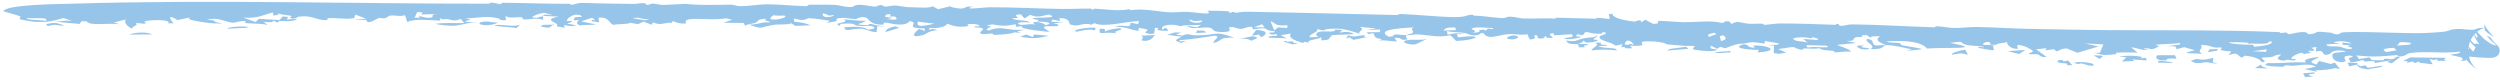 <svg xmlns="http://www.w3.org/2000/svg" width="748" height="24" viewBox="0 0 748 24" fill="none"><path d="M692.32 21.659C694.023 22.362 688.301 21.828 692.093 22.899C691.304 22.954 690.498 23.012 689.686 23.067C689.486 22.69 689.281 22.313 689.079 21.936C690.178 21.843 691.257 21.75 692.32 21.657C692.32 21.658 692.32 21.658 692.32 21.659ZM693.822 16.996C692.864 18.049 689.766 18.284 693.075 19.321C693.342 18.959 693.614 18.597 693.879 18.235C694.976 18.536 696.189 18.839 697.351 19.139C697.773 19.005 698.191 18.872 698.606 18.74C699.122 19.384 699.628 20.029 700.133 20.674C699.678 20.575 699.212 20.473 698.747 20.373C696.906 20.863 695.151 20.978 692.705 21.036C692.923 21.19 693.14 21.343 693.356 21.497C692.099 21.221 690.813 20.944 689.502 20.666C690.649 20.433 691.903 20.174 692.922 19.955C691.323 18.932 688.321 19.439 686.881 19.623C684.838 19.873 685.306 19.407 683.756 19.579C683.507 19.606 683.473 19.977 682.978 19.975C680.596 19.965 675.88 19.684 678.66 18.865C682.557 19.045 686.1 18.408 689.939 18.725C688.881 17.704 691.056 17.398 693.822 16.996ZM620.467 18.81C621.644 18.347 624.156 18.595 625.824 18.968C625.826 18.968 625.828 18.968 625.83 18.968C626.198 19.05 627.019 19.714 625.816 19.663C623.855 19.578 622.889 18.538 621.859 19.21C621.411 19.072 620.939 18.947 620.467 18.81ZM616.24 18.784C615.042 18.509 615.607 17.752 617.104 17.991C617.104 17.99 617.104 17.99 617.104 17.989C617.727 18.089 616.491 18.671 618.74 18.101C619.186 18.589 619.625 19.035 620.063 19.508C619.519 19.504 619.022 19.507 618.448 19.501C618.85 18.721 617.438 19.056 616.24 18.784ZM676.601 19.263C676.395 19.968 677.209 19.979 678.55 20.494C677.292 20.449 675.936 20.4 674.708 20.355C675.298 19.99 675.966 19.627 676.601 19.263ZM706.385 19.841C706.387 19.841 706.389 19.841 706.391 19.841C706.825 19.735 707.255 19.628 707.674 19.523C707.923 19.779 708.168 20.034 708.415 20.291C709.893 20.071 711.309 19.851 712.838 19.628C712.638 20.399 709.994 20.244 708.556 20.766C706.363 20.506 705.33 20.043 705.211 19.386C705.605 19.537 705.963 19.69 706.385 19.841ZM353.363 9.727C352.867 9.932 352.378 10.137 351.883 10.342C352.534 10.452 353.181 10.539 353.839 10.664C355.581 9.765 355.733 10.591 357.992 10.576C364.889 10.528 363.086 9.047 369.301 11.284C364.279 11.088 366.191 12.12 363.154 12.83C362.539 12.235 365.558 10.975 363.534 10.663C360.028 11.215 356.666 11.728 352.764 12.055C352.876 12.158 352.987 12.261 353.098 12.364C353.716 12.312 354.328 12.259 354.947 12.207C354.276 12.465 353.621 12.721 352.94 12.981C353.805 12.384 351.623 12.687 351.927 11.988C352.063 11.676 353.032 11.259 353.605 10.97C352.143 10.78 350.646 10.603 349.172 10.418C349.942 10.182 350.711 9.946 351.477 9.71C352.103 9.714 352.725 9.72 353.352 9.724C353.356 9.725 353.359 9.726 353.363 9.727ZM38.633 10.357C40.49 9.618 43.859 9.482 45.637 10.287C43.301 10.309 40.974 10.333 38.633 10.357ZM705.081 18.844C705.285 18.971 705.481 19.096 705.683 19.223C704.782 19.441 703.855 19.657 702.913 19.873C702.738 19.512 702.558 19.151 702.376 18.792C703.294 18.809 704.2 18.828 705.081 18.844ZM645.695 18.209C646.376 18.2 646.437 18.213 647.278 18.281C647.277 18.281 647.276 18.28 647.276 18.28C647.615 18.306 650.373 18.57 650.057 18.839C648.694 18.817 647.221 18.784 645.791 18.755C645.751 18.573 645.745 18.393 645.695 18.209ZM662.084 18.687C662.086 18.688 662.088 18.689 662.089 18.689C662.602 18.741 663.084 18.835 663.607 18.861C661.708 19.259 661.418 18.474 659.654 18.661C659.628 18.664 659.602 18.667 659.577 18.67C657.951 18.863 656.908 19.245 655.501 18.166C656.043 18.017 656.625 17.799 657.178 17.623C658.247 17.835 658.959 17.873 659.593 17.817C660.425 17.749 661.128 17.536 662.223 17.324C662.176 17.779 662.131 18.232 662.084 18.687ZM384.114 12.468C384.587 11.949 385.094 12.477 385.147 12.484C385.146 12.485 385.145 12.485 385.144 12.486C389.258 12.076 384.604 12.768 388.477 12.925C387.898 13.046 387.328 13.174 386.754 13.296C385.876 13.025 384.971 12.719 384.114 12.468ZM517.678 15.242C517.713 15.397 517.755 15.552 517.79 15.706C515.455 15.621 514.863 16.214 512.94 15.622C514.523 15.494 516.088 15.367 517.678 15.241C517.678 15.241 517.678 15.242 517.678 15.242ZM633.939 16.855C636.567 16.615 638.477 16.524 640.907 17.038C640.909 17.039 640.911 17.04 640.913 17.04C641.053 17.072 640.367 17.38 640.548 17.464C641.057 17.426 641.559 17.363 642.091 17.316C642.157 17.575 642.221 17.833 642.287 18.091C640.823 17.988 639.419 17.887 637.957 17.785C638.169 17.94 638.385 18.094 638.597 18.248C637.363 18.301 636.122 18.354 634.866 18.406C635.311 17.993 635.754 17.579 636.19 17.164C635.444 17.061 634.693 16.961 633.939 16.855ZM478.9 12.746C479.309 12.923 478.541 13.188 479.177 13.346C479.813 13.501 480.997 13.213 480.711 13.681C479.85 13.726 478.945 13.78 478.066 13.829C480.872 14.741 483.695 14.027 483.716 15.082C481.026 14.753 478.778 14.833 476.175 15.07C476.301 14.236 478.92 13.567 477.297 12.748C477.822 12.748 478.38 12.744 478.895 12.748C478.897 12.748 478.899 12.747 478.9 12.746ZM742.422 8.344C742.631 8.341 742.857 8.326 743.066 8.306C743.328 8.282 743.527 8.255 743.721 8.222C743.806 8.207 743.862 8.192 743.853 8.189C743.822 8.196 743.777 8.17 743.204 8.357C743.111 8.389 742.781 8.508 742.423 8.691C742.237 8.786 742.025 8.904 741.784 9.061C741.649 9.151 741.584 9.192 741.358 9.363C741.139 9.531 740.901 9.732 740.652 9.98C740.158 10.474 739.604 11.173 739.178 12.098C738.742 12.962 738.391 14.616 738.534 15.814C738.904 18.505 739.676 19.088 740.128 19.765C740.975 20.747 741.189 20.787 741.308 20.9C741.419 20.981 741.385 20.955 741.279 20.884C739.936 19.988 738.617 18.806 737.888 17.783C737.412 17.187 737.148 14.498 737.353 14.396C737.931 14.03 739.593 15.831 738.242 13.532C738.792 14.21 739.387 14.839 740.029 15.457C740.243 15.016 740.463 14.58 740.697 14.156C739.942 13.477 739.243 12.745 738.597 11.99C738.692 11.86 738.788 11.73 738.884 11.6C741.061 14.366 740.236 12.38 741.827 13.312C740.887 11.96 740.157 10.523 739.571 9.082C740.014 9.847 740.603 10.715 741.068 11.351C741.728 10.941 740.492 9.608 740.453 9.253C740.342 8.389 741.13 9.497 742.335 10.755C743.523 12.04 745.277 13.286 746.283 13.479C746.519 13.529 746.801 13.596 747.059 13.672C746.744 13.374 746.607 13.291 746.482 13.184C745.566 12.432 744.739 11.595 744.031 10.681C744.388 10.853 744.751 11.012 745.11 11.149C745.513 11.794 746.015 12.405 746.614 12.989C746.734 13.108 746.864 13.195 747.213 13.542C747.297 13.632 747.403 13.738 747.557 13.969C747.629 14.081 747.706 14.218 747.773 14.393C747.846 14.579 747.922 14.876 747.914 15.187C747.796 16.611 746.886 16.891 746.767 16.988C745.808 17.384 745.577 17.264 745.135 17.311C744.32 17.333 743.685 17.292 742.928 17.259C741.496 17.181 740.12 17.066 738.615 16.916C738.286 16.956 737.943 16.996 737.592 17.033C737.702 17.386 737.806 17.738 737.915 18.092C737.394 18.143 736.792 18.194 736.307 18.241C737.811 17.049 735.656 17.102 733.077 16.4C734.45 15.983 736.187 16.213 736.05 15.448C731.21 16.093 725.765 15.235 721.102 15.868C719.929 16.024 719.919 17.014 717.246 16.899C717.34 16.791 717.357 16.595 717.418 16.453C712.718 16.882 709.921 17.132 705.035 16.585C705.305 16.944 705.568 17.304 705.835 17.663C706.853 17.499 707.956 17.334 708.968 17.169C709.663 17.764 708.611 18.011 711.674 18.04C714.247 18.064 712.716 17.788 713.411 17.622C714.358 17.395 715.068 17.869 716.13 17.614C716.919 17.418 716.096 16.927 718.106 17.067C717.3 17.688 716.455 18.327 715.596 18.954C715.108 18.808 714.651 18.66 714.166 18.512C714.66 18.349 715.12 18.188 715.617 18.026C713.94 18.31 712.212 18.576 710.412 18.866C710.994 17.966 709.181 18.285 708.146 18.379C706.537 18.526 707.926 17.92 706.862 18.011C705.761 18.102 704.756 18.786 702.849 18.611C703.868 18.221 702.494 17.84 702.766 17.471C703.043 17.103 705.023 17.047 703.123 16.615C699.383 16.872 703.432 18.347 700.885 18.541C698.007 18.776 697.279 16.452 698.185 15.968C698.91 15.588 701.183 15.7 701.966 15.321C697.702 14.557 697.656 15.943 696.902 16.204C694.15 17.151 696.023 14.54 692.89 15.446C692.957 14.954 693.012 14.511 693.078 14.038C692.537 14.12 692.174 14.234 691.51 14.295C693.44 15.287 691.855 15.221 691.027 15.209C689.72 15.191 691.73 15.692 691.381 15.808C690.452 16.117 688.953 15.946 689.865 16.384C689.458 16.18 689.007 15.975 688.623 15.774C687.177 15.996 683.603 17.996 686.957 17.636C686.636 18.396 685.564 18.01 684.706 17.88C683.849 17.749 683.856 18.236 683.093 18.133C680.143 17.723 682.089 16.922 682.551 16.276C678.703 16.66 682.529 17.025 676.849 17.226C676.286 17.749 678.925 18.364 676.712 18.632C676.298 17.7 674.742 17.008 671.66 16.645C671.354 16.852 671.048 17.061 670.739 17.268C669.052 16.383 669.878 15.51 666.742 16.511C668.415 14.594 667.293 15.82 664.515 14.974C663.95 14.804 665.271 14.424 664.481 14.205C664.123 14.105 663.24 14.394 662.35 14.142C662.033 14.05 660.861 13.604 659.675 13.499C659.265 13.46 658.854 13.468 658.484 13.557C659.47 14.52 656.855 15.273 659.068 16.096C654.953 15.825 651.939 16.22 656.69 15.024C655.636 14.718 654.57 14.413 653.493 14.108C652.735 14.319 651.964 14.527 651.189 14.736C651.082 13.957 651.215 13.743 648.317 13.822C649.595 13.664 650.778 13.501 652.124 13.343C652.171 13.187 652.356 13.028 652.315 12.875C650.671 13.141 646.4 13.185 645.284 13.369C644.203 13.555 646.28 13.652 645.966 13.846C643.357 15.446 643.566 14.232 641.7 14.478C640.625 14.625 643.202 14.858 642.624 14.918C640.458 15.137 639.544 14.241 637.641 14.191C638.304 14.703 638.959 15.222 639.599 15.738C637.633 15.672 635.404 15.623 633.517 15.744C632.776 15.792 633.327 16.174 633.206 16.196C632.571 16.31 630.24 16.465 629.98 16.461C628.088 16.425 628.043 15.911 626.183 15.845C626.916 15.817 627.602 15.791 628.312 15.764C628.651 14.939 628.997 14.114 629.335 13.287C627.532 13.19 625.708 13.093 623.859 12.995C625.206 13.3 626.546 13.604 627.871 13.909C625.788 14.539 623.624 15.168 621.542 15.8C620.483 15.365 619.422 14.93 618.351 14.495C615.408 14.543 615.96 16.231 614.584 14.734C613.705 14.84 612.822 14.946 611.935 15.05C612.065 14.843 612.195 14.636 612.325 14.429C611.264 14.536 610.25 14.643 609.204 14.752C610.287 15.516 611.308 16.318 612.402 17.061C610.335 17.18 610.331 16.55 610.025 16.387C609.229 15.954 607.609 16.482 606.969 16.083C606.754 15.947 608.774 15.574 608.091 15.082C607.96 14.986 605.299 13.174 603.546 13.543C603.572 13.862 603.699 14.255 603.762 14.603C601.408 14.747 600.265 13.061 600.583 12.602C599.359 12.903 597.563 12.892 597.299 13.396C596.671 13.395 596.045 13.394 595.413 13.393C596.098 12.167 593.454 12.339 593.256 13.401C594.347 13.45 595.435 13.501 596.516 13.55C595.663 14.839 598.969 15.698 592.099 14.343C590.791 13.635 594.446 14.485 593.38 13.953C591.52 13.618 589.735 13.828 588.015 13.318C585.845 12.681 588.557 12.169 583.429 12.814C594.639 14.937 581.863 14.056 576.525 14.528C575.136 12.636 570.632 11.951 564.469 12.374C565.099 12.906 567.013 12.68 568.152 12.874C569.275 13.069 568.05 13.351 569.447 13.623C570.846 13.894 573.798 14.286 575.19 14.682C574.005 14.95 568.079 15.519 572.003 14.768C569.113 14.193 567.686 13.635 564.137 13.463C563.045 14.249 563.122 14.755 559.606 14.704C561.711 13.624 557.727 12.758 558.632 11.616C561.125 11.94 559.705 13.038 561.135 13.609C561.282 13.666 563.603 13.432 564.137 13.463C561.829 12.401 561.025 12.006 562.489 10.831C560.835 10.901 559.804 10.728 559.64 11.301C559.299 11.043 558.956 10.786 558.62 10.529C558.079 10.524 557.59 10.537 557.015 10.52C557.789 11.405 556.265 10.838 555.161 11.209C554.06 11.579 555.503 12.296 552.543 12.243C553.53 12.467 554.407 12.66 555.381 12.873C553.448 13.056 551.548 13.241 549.62 13.423C550.958 13.983 553.845 14.832 553.75 15.529C552.88 15.247 549.852 15.646 549.519 15.658C548.234 15.702 548.942 15.277 548.846 15.264C546.833 15.007 545.158 15.122 544.401 14.438C542.863 14.707 541.727 14.511 540.13 14.494C539.25 14.485 539.41 14.979 538.897 14.874C535.472 14.181 538.776 13.617 532.087 14.682C532.888 15.04 533.677 15.406 534.476 15.768C533.721 15.881 532.97 15.995 532.213 16.107C531.71 16.035 531.21 15.961 530.706 15.889C530.733 15.149 530.761 14.407 530.788 13.667C530.234 13.615 529.679 13.564 529.135 13.512C530.066 13.459 531.037 13.407 531.985 13.354C532.074 13.225 532.158 13.097 532.248 12.968C530.84 12.737 529.437 12.503 528.052 12.271C528.02 12.527 527.988 12.786 527.955 13.043C524.814 12.618 524.743 12.398 521.718 13.044C519.403 12.987 517.461 14.024 516.131 14.449C515.657 14.294 515.182 14.138 514.701 13.984C514.39 14.191 514.076 14.398 513.765 14.606C513.163 14.295 512.553 13.984 511.95 13.675C511.596 14.344 511.417 14.551 513.786 14.839C512.958 15.663 508.778 15.204 507.07 14.885C505.776 14.643 507.232 13.972 507.071 13.883C506.537 13.582 504.384 13.787 503.94 13.729C502.06 13.49 500.736 13.497 499.03 13.306C498.698 13.268 497.777 12.804 497.698 12.788C497.085 12.699 495.569 12.451 495.396 12.441C486.472 11.922 495.948 14.05 487.69 13.674C487.932 13.934 488.155 14.191 488.391 14.451C487.767 14.453 487.135 14.455 486.51 14.457C485.722 14.228 486.689 13.861 485.108 14.14C485.217 13.829 485.327 13.518 485.441 13.208C484.753 13.363 484.088 13.517 483.383 13.671C482.305 12.56 478.279 12.229 478.591 10.958C478.698 10.525 481.566 10.139 480.065 9.644C478.84 9.527 479.66 10.063 479.158 10.08C475.544 10.194 475.779 9.471 474.301 9.635C474.063 9.941 473.813 10.254 473.569 10.564C473.016 10.461 472.461 10.358 471.902 10.255C471.769 10.462 471.629 10.669 471.495 10.876C472.019 10.9 472.607 10.927 473.087 10.951C472.403 11.748 466.238 11.985 468.601 11.342C469.563 11.081 471.311 11.237 470.225 10.255C468.575 10.359 466.701 10.461 464.96 10.563C464.91 10.356 464.864 10.148 464.814 9.941C462.481 10.026 464.583 10.895 464.57 11.337C464.037 11.339 463.498 11.338 462.965 11.34C462.743 11.135 462.533 10.921 462.3 10.723C462.271 11.041 461.958 11.774 460.373 11.467C459.354 11.267 460.982 10.497 459.029 10.568C459.164 11.068 459.857 11.687 457.68 11.802C457.475 11.28 457.186 10.799 457.03 10.251C454.317 10.693 453.093 9.867 449.912 10.381C447.894 10.706 445.111 11.95 443.851 9.92C442.379 9.837 442.836 10.346 442.398 10.449C440.33 10.938 438.818 9.957 438.435 9.893C435.998 9.485 434.898 9.792 432.915 9.303C433.016 9.676 433.068 10.029 433.147 10.392C434.982 9.873 435.904 9.918 438.46 10.09C437.599 10.147 436.741 10.205 435.882 10.262C436.016 10.566 436.149 10.87 436.277 11.172C444.217 10.148 442.331 11.983 435.689 12.258C435.128 11.69 434.547 11.122 433.992 10.552C430.144 11.319 428.355 10.549 424.023 10.287C423.509 10.256 421.625 10.54 420.818 10.539C420.832 10.542 420.845 10.544 420.859 10.546C420.346 11.062 421.021 11.318 421.093 11.79C420.654 11.84 420.216 11.89 419.777 11.941C418.809 11.562 419.157 11.275 417.235 11.322C417.487 11.684 417.735 12.046 417.987 12.408C415.882 12.379 414.512 11.963 412.551 12.092C412.882 11.963 413.21 11.835 413.542 11.706C409.286 11.277 412.722 9.246 409.477 10.226C409.275 10.039 409.079 9.85 408.877 9.663C410.207 9.644 411.537 9.627 412.859 9.608C412.891 9.35 412.925 9.092 412.952 8.834C411.532 8.883 410.103 8.935 408.681 8.984C409.721 8.831 410.769 8.678 411.808 8.524C410.165 8.368 408.518 8.211 406.874 8.054C408.604 9.041 406.334 9.113 406.742 10.065C403.841 9.222 401.574 8.142 397.046 8.716C396.147 8.83 396.62 9.499 394.091 8.647C394.686 9.708 391.49 10.138 391.88 11.144C392.766 11.113 393.685 11.101 394.545 11.059C393.574 10.694 393.431 9.738 394.922 9.485C396.828 9.162 399.575 9.876 399.483 8.817C400.236 8.881 400.938 8.924 401.67 8.981C401.363 9.237 401.063 9.495 400.761 9.751C402.855 9.381 404.165 9.541 405.156 10.221C402.665 10.324 400.181 10.426 397.693 10.528C398.059 10.58 398.429 10.633 398.794 10.683C396.898 11.321 398.831 11.999 395.309 12.074C395.337 11.766 395.36 11.457 395.388 11.147C394.09 11.948 390.587 11.875 391.686 12.847C390.634 12.535 390.422 12.346 389.813 12.846C387.038 12.07 385.268 11.123 386.28 10.053C385.241 10.208 384.207 10.364 383.168 10.519C383.763 10.829 384.358 11.137 384.949 11.446C383.15 11.393 381.325 11.34 379.527 11.288C379.371 10.403 383.008 11.087 381.97 10.279C381.762 10.117 380.784 10.437 380.531 10.343C377.858 9.328 382.07 10.105 381.29 9.351C377.286 9.046 380.514 7.87 374.981 8.805C374.84 8.548 374.688 8.285 374.559 8.03C372.647 7.978 372.791 8.556 371.148 8.633C370.117 8.681 368.835 7.647 367.682 8.313C367.476 8.436 369.37 9.706 365.341 9.576C362.218 9.475 363.535 8.627 361.854 8.287C360.173 7.946 356.296 9.084 355.172 7.692C356.054 7.89 357.192 8.009 358.166 8.176C358.568 7.916 358.961 7.66 359.358 7.401C357.125 7.704 354.783 7.255 353.262 7.863C350.278 6.835 346.922 7.677 347.806 8.792C348.793 8.652 347.731 8.153 349.093 8.483C349.228 8.742 349.371 9 349.507 9.258C347.178 9.185 345.567 9.162 346.64 8.401C346.28 8.376 345.924 8.351 345.564 8.326C345.489 8.889 345.422 9.455 345.347 10.019C344.916 10.075 344.486 10.13 344.049 10.186C343.568 10.053 343.087 9.919 342.602 9.784C343.274 8.902 344.389 8.893 340.705 8.326C340.689 8.635 340.667 8.942 340.651 9.251C337.572 8.803 337.501 8.053 333.645 8.012C336.62 6.992 338.214 8.922 338.241 6.771C338.984 6.926 339.733 7.082 340.477 7.237C340.596 6.927 340.714 6.617 340.828 6.307C336.808 6.398 330.173 8.333 327.489 6.925C327.162 7.085 326.834 7.224 326.501 7.396C323.889 6.529 322.726 8.353 320.098 7.245C319.819 7.129 320.456 5.408 316.961 5.409C317.044 5.636 317.082 6.016 317.148 6.301C316.396 6.15 315.649 5.992 314.904 5.838C314.765 6.044 314.62 6.249 314.481 6.457C315.762 6.559 317.043 6.663 318.33 6.766C317.258 6.819 316.181 6.872 315.113 6.925C316.5 7.289 317.13 7.303 316.28 7.833C315.069 7.845 313.86 7.859 312.656 7.871C312.529 8.009 312.404 8.148 312.278 8.285C312.853 8.711 313.436 9.128 314.012 9.56C310.874 9.166 308.171 9.102 305.785 8.244C305.374 8.099 306.843 7.582 304.02 8.023C303.982 7.736 303.91 7.501 303.866 7.235C300.414 7.982 299.293 7.724 295.754 7.086C298.042 7.665 295.998 7.279 295.409 7.56C295.005 7.753 296.569 7.749 296.389 7.956C296.208 8.161 294.164 8.968 295.899 9.097C300.188 7.445 301.335 9.522 306.875 8.787C306.039 8.995 305.161 9.203 304.307 9.411C304.706 9.568 305.064 9.71 305.496 9.877C302.409 9.489 303.91 9.733 302.638 9.977C301.364 10.222 299.064 10.409 297.531 10.457C297.048 10.472 297.563 10.095 296.475 10.041C295.73 10.004 293.718 10.544 293.243 9.861C292.94 9.417 296.257 8.261 291.697 8.19C290.847 7.746 293.028 7.915 293.077 7.864C293.482 7.358 290.685 6.928 289.393 7.298C289.288 7.33 290.299 7.746 289.19 7.885C286.561 8.217 285.064 7.736 283.391 7.09C283.203 7.814 280.992 8.647 278.23 8.336C278.085 8.542 277.948 8.75 277.804 8.957C278.233 8.853 278.663 8.751 279.093 8.648C279.558 8.786 280.053 8.888 280.508 9.049C277.724 9.185 277.322 10.18 275.992 10.526C271.457 11.709 274.233 9.104 275.054 8.66C275.639 8.853 276.205 9.068 276.786 9.271C276.725 9.017 276.663 8.761 276.608 8.506C269.844 8.411 275.597 6.848 272.182 6.326C271.746 6.924 270.93 7.252 269.846 7.334C268.67 7.421 267.187 7.233 265.533 6.803C265.176 6.804 264.817 6.801 264.461 6.803C264.399 6.984 264.396 7.261 264.297 7.379C260.422 7.535 259.779 5.609 259.416 5.422C257.833 4.594 256.495 5.69 256.021 5.693C253.982 5.704 253.4 5.201 251.473 5.387C249.406 5.589 250.812 5.988 250.18 6.319C249.673 6.582 248.052 6.609 247.382 6.88C247.65 6.654 247.948 6.434 248.216 6.208C246.104 5.868 244.291 5.54 241.86 5.432C239.083 7.071 236.808 4.218 237.718 6.52C240.006 6.706 241.296 6.984 242.527 7.583C241.006 7.638 239.492 7.691 237.988 7.747C237.552 7.49 237.244 7.241 236.73 6.978C235.607 7.498 232.936 7.236 231.908 7.38C227.06 8.056 228.581 8.985 224.18 7.403C227.381 7.291 227.34 6.547 230.493 6.687C229.819 6.148 228.223 6.239 229.263 5.615C226.228 5.736 227.204 6.316 226.022 6.806C225.011 7.229 222.91 7.229 223.026 7.796C222.818 7.483 222.657 7.18 222.45 6.867C220.463 6.848 218.492 6.826 216.534 6.807C217.372 6.492 218.213 6.176 219.056 5.863C218.423 5.733 217.79 5.604 217.16 5.475C212.293 6.429 203.939 4.495 205.262 7.043C202.911 7.1 202.608 6.78 201.337 6.288C201.194 6.479 201.055 6.637 200.913 6.85C199.4 6.634 198.237 7.345 196.916 7.145C195.595 6.946 195.276 6.261 195.073 7.406C194.208 7.069 193.34 6.788 192.48 6.474C191.957 6.73 191.435 6.983 190.92 7.237C190.11 7.094 189.3 6.95 188.495 6.807C188.053 7.351 184.919 7.088 183.479 7.444C182.145 6.842 182.189 4.984 179.059 5.292C179.136 5.754 179.212 6.214 179.289 6.676C178.574 6.574 177.86 6.472 177.144 6.37C177.102 6.22 177.066 6.069 177.025 5.918C177.388 5.968 177.747 6.017 178.111 6.068C177.797 5.811 177.489 5.555 177.181 5.298C176.1 5.667 174.984 6.035 173.873 6.404C175.374 6.701 176.846 6.998 178.316 7.295C176.469 7.619 175.174 7.272 173.537 7.637C172.127 6.99 172.652 6.627 173.232 5.941C172.705 5.996 172.174 6.049 171.649 6.104C172.002 5.416 171.11 4.998 174.188 5.076C173.977 4.878 173.762 4.688 173.558 4.482C173.053 4.509 172.727 4.341 172.174 4.413C170.669 4.61 169.516 5.815 169.615 6.241C169.668 6.464 171.147 6.048 171.086 6.363C170.935 7.13 167.545 6.761 172.434 7.567C170.803 8.045 170.443 7.673 168.662 7.52C168.8 7.776 168.933 8.032 169.065 8.289C168.24 8.165 167.418 8.042 166.595 7.918C167.765 6.611 161.6 6.076 167.154 4.963C165.527 4.893 163.876 4.823 162.255 4.751C162.591 4.618 162.927 4.486 163.263 4.353C163.999 4.43 164.732 4.505 165.472 4.579C164.603 4.327 163.735 4.076 162.872 3.824C160.827 4.116 160.031 4.582 159.1 5.157C161.457 5.595 160.689 5.011 162.539 4.908C162.472 5.275 162.555 5.614 162.391 5.999C161.435 5.232 158.335 5.767 157.619 5.8C155.396 5.9 157.142 5.162 155.659 5.138C154.175 5.114 152.436 5.549 151.243 4.801C151.262 5.217 151.356 5.648 151.44 6.027C149.158 6.152 149.619 5.663 149.383 5.598C145.573 4.532 143.527 5.406 139.198 5.495C139.751 5.626 140.319 5.745 140.863 5.868C137.575 6.738 139.815 6.476 142.618 6.78C139.992 6.68 138.424 7.426 136.548 7.642C134.66 7.858 131.488 7.461 130.283 7.156C133.01 6.68 135.85 7.01 138.873 6.889C138.532 6.464 138.202 6.104 137.851 5.637C136.021 6.519 134.975 5.921 134.378 5.8C132.628 5.448 132.69 6.212 131.628 5.387C131.671 5.67 131.702 5.907 131.745 6.171C128.061 6.04 124.224 5.531 121.816 6.568C121.601 5.889 121.438 5.235 121.191 4.542C119.646 5.049 118.332 4.524 117.045 4.641C115.759 4.758 116.265 5.307 114.731 5.515C114.449 5.554 113.86 5.209 113.167 5.461C112.464 5.715 109.892 7.603 109.59 5.95C108.299 5.941 107.068 5.879 105.785 5.85C107.035 5.758 108.279 5.669 109.504 5.577C108.453 5.176 107.411 4.775 106.341 4.374C106.205 4.731 106.069 5.094 105.938 5.446C103.065 5.879 101.051 5.294 98.143 5.432C97.661 5.455 98.797 6.161 96.66 5.981C94.521 5.801 92.974 4.484 89.314 4.996C89.131 5.022 88.054 6.032 86.757 5.335C86.462 5.177 87.704 4.941 87.026 4.734C86.351 4.526 83.319 4.359 83.075 3.864C83.108 4.039 83.298 4.221 83.391 4.399C82.87 4.484 82.345 4.568 81.821 4.651C81.772 4.343 81.719 4.033 81.67 3.726C78.693 4.449 77.16 5.624 72.739 5.246C73.979 5.692 75.224 6.139 76.467 6.586C76.808 6.27 77.152 5.952 77.486 5.636C79.506 5.758 81.544 5.88 83.589 6.003C83.925 5.644 84.255 5.286 84.592 4.927C85.134 4.973 85.66 5.017 86.198 5.063C86.064 5.323 85.929 5.581 85.79 5.84C86.852 5.775 87.92 5.709 88.984 5.645C86.821 7.177 82.952 5.521 83.226 6.801C82.744 6.603 82.261 6.404 81.78 6.204C81.57 6.825 80.591 6.648 78.877 6.553C79.27 6.858 79.704 7.159 80.066 7.467C78.404 7.038 75.424 7.086 73.691 6.924C72.93 6.852 73.689 6.401 73.462 6.348C72.298 6.075 70.104 6.865 69.63 6.804C66.838 6.442 65.048 4.958 62.021 5.949C65.15 6.181 63.445 6.084 64.557 6.626C64.903 6.795 68.933 7.14 63.89 6.997C63.3 6.978 54.121 5.98 57.132 5.182C55.661 5.439 54.484 5.734 53.126 6.006C49.792 3.942 50.952 5.888 51.921 6.959C51.376 6.966 50.858 6.979 50.299 6.981C51.492 5.847 45.403 5.802 43.35 6.381C42.662 6.573 44.59 6.926 42.998 7.104C42.24 7.028 41.376 6.93 40.569 6.845C41.741 7.554 39.449 7.839 39.485 8.565C38.018 7.925 36.895 6.558 37.694 5.811C36.486 6.118 35.284 6.424 34.069 6.733C34.633 6.902 35.203 7.07 35.763 7.24C31.803 6.803 26.74 7.867 25.9 6.346C25.376 6.359 24.847 6.372 24.323 6.385C24.163 6.644 24.008 6.903 23.847 7.161C21.483 6.95 19.111 6.738 16.743 6.528C18.85 6.356 19.352 5.987 21.568 6.273C20.714 5.981 19.841 5.688 19.003 5.396C15.676 6.212 15.229 6.739 10.211 6.53C9.985 6.52 6.194 5.872 6.063 5.808C5.468 5.513 6.367 5.075 6.101 4.926C5.364 4.508 0.898 3.473 0.984 3.313C2.063 1.344 17.067 1.233 21.132 1.111C63.212 -0.172 104.462 1.135 146.283 1.105C146.715 1.103 146.528 0.813 146.712 0.801C147.855 0.734 148.996 1.191 149.403 1.212C150.294 1.255 149.805 0.835 150.457 0.838C157.234 0.878 163.682 1.164 170.448 1.14C170.89 1.139 170.436 1.469 171.214 1.416C171.615 1.386 172.877 0.883 173.79 0.882C177.008 0.88 179.574 1.064 182.947 1.084C184.803 1.094 187.503 1.161 189.543 1.171C190.443 1.176 191.386 0.95 192.281 0.95C193.553 0.951 193.29 1.423 193.485 1.454C194.343 1.591 194.477 1.071 195.282 1.091C196.773 1.13 196.849 1.478 198.753 1.467C200.111 1.458 203.256 1.214 205 1.151C208.946 1.594 214.149 1.49 217.837 1.397C220.051 1.343 220.256 1.832 221.164 1.841C224.382 1.868 226.81 1.274 229.794 1.29C233.777 1.312 237.331 1.767 241.161 1.846C241.787 1.859 241.649 1.411 242.263 1.407C244.535 1.395 247.498 1.352 249.48 1.443C251.721 1.543 252.543 2.202 254.762 2.1C255.413 2.07 255.611 1.505 256.706 1.447C258.479 1.357 260.322 1.884 261.531 1.957C263.18 2.055 261.75 1.456 263.981 1.566C264.072 1.57 264.401 1.989 264.882 1.976C266.285 1.94 266.148 1.613 268.211 1.674C268.316 1.678 269.136 1.802 269.926 1.918C270.606 2.021 271.263 2.118 271.388 2.121C272.958 2.15 276.146 2.336 277.092 2.267C280.47 2.02 277.82 1.358 280.678 2.752C281.968 2.441 283.184 2.125 284.52 1.825C283.629 2.111 287.217 2.599 287.474 2.575C289.578 2.384 288.332 1.838 291.004 1.968C287.441 3.125 294.489 2.18 295.991 2.174C303.436 2.144 310.206 2.561 317.737 2.682C320.261 2.723 323.592 2.524 326.257 2.577C326.877 2.588 326.403 2.867 326.949 2.883C327.494 2.897 326.895 2.564 327.517 2.592C331.402 2.772 334.386 3.434 337.937 2.737C338.107 2.85 338.1 2.937 338.383 3.062C341.292 2.433 346.862 3.451 348.941 3.615C352.209 3.87 353.057 3.425 355.442 3.563C358.61 3.745 363.282 4.733 361.21 3.209C363.366 3.202 365.445 3.228 367.627 3.408C367.87 3.428 367.695 3.802 367.792 3.812C368.408 3.878 368.615 3.544 369.032 3.536C370.163 3.516 368.311 3.885 369.925 3.803C370.778 3.758 371.262 3.473 373.61 3.511C387.813 3.749 403.191 4.155 417.739 4.496C418.738 4.519 418.088 4.141 419.34 4.189C423.689 4.357 431.467 5.128 435.218 5.12C438.968 5.113 438.135 4.562 440.488 4.386C440.943 4.352 440.565 4.648 440.975 4.661C443.735 4.746 447.013 5.287 449.244 5.404C450.719 5.482 450.609 5.001 451.635 4.988C453.167 4.97 454.731 5.486 455.547 5.518C459.381 5.665 462.015 5.33 465.588 5.603C465.45 5.494 465.359 5.395 465.242 5.289C469.491 5.394 473.723 5.498 477.944 5.603C477.747 5.503 477.557 5.402 477.36 5.3C482.337 5.457 481.75 6.488 481.357 4.276C481.721 4.206 482.107 4.124 482.454 4.06C482.289 5.192 485.286 6.085 489.095 6.453C489.375 6.481 491.274 5.414 491.042 6.717C491.537 6.407 491.839 6.193 492.262 5.921C493.067 6.333 493.882 6.742 494.685 7.153C495.124 7.103 495.569 7.055 496.008 7.006C496.079 6.751 496.034 6.484 496.18 6.236C498.215 6.239 502.361 6.643 503.955 6.644C507.956 6.646 512.034 6.039 515.101 6.853C516.604 6.808 515.124 6.274 517.355 6.385C517.605 6.644 517.84 6.893 518.1 7.161C519.969 6.063 520.341 6.763 522.854 7.054C524.551 7.251 525.669 6.997 527.28 7.085C527.688 7.108 527.623 7.44 527.902 7.435C528.832 7.421 531.529 7.018 532.2 7.02C538.247 7.027 543.359 7.187 549.115 7.431C549.73 7.457 548.94 7.111 549.576 7.138C550.598 7.182 549.985 7.675 550.577 7.712C552.225 7.814 552.25 7.28 554.54 7.301C562.196 7.372 570.943 7.958 578.821 8.16C579.073 8.165 579.064 7.852 579.338 7.855C581.118 7.877 582.899 8.338 584.496 8.367C587.16 8.416 589.076 8.017 591.745 8.075C596.926 8.185 601.385 8.504 606.713 8.627C610.975 8.727 614.781 8.764 619.476 8.862C632.805 9.14 646.331 9.001 659.759 9.107C667.282 9.168 674.523 9.297 681.891 9.61C682.403 9.633 682.19 9.906 682.346 9.896C683.899 9.803 684.06 9.433 684.596 10.223C686.575 10.102 687.173 9.526 689.491 9.605C690.781 9.648 689.818 10.542 691.973 10.108C693.918 9.714 691.722 9.183 697.48 9.78C697.631 9.796 698.378 10.361 699.545 10.234C700.735 10.108 699.298 9.691 702.228 9.613C708.991 9.427 717.41 10.012 725.285 9.9C725.724 9.895 730.455 9.608 731.392 9.465C733.097 9.194 732.844 8.786 735.103 8.666C736.867 8.57 738.37 9.019 740.382 8.862C740.622 8.841 741.023 8.358 742.422 8.344ZM345.53 10.513C345.082 10.976 344.253 12.694 341.574 12.118C341.321 12.064 342.716 10.897 341.237 10.681C342.686 10.581 344.12 10.566 345.53 10.511C345.53 10.512 345.53 10.513 345.53 10.513ZM743.234 7.278C744.121 8.773 745.111 10.06 746.313 11.133C745.313 10.6 744.368 9.93 743.46 9.114C743.357 8.502 743.286 7.892 743.234 7.278ZM505.151 14.606C505.153 14.606 505.155 14.606 505.157 14.606C503.038 14.785 500.951 14.965 498.839 15.144C499.064 14.984 499.289 14.824 499.513 14.664C501.179 14.44 502.837 14.216 504.496 13.991C504.714 14.196 504.933 14.401 505.151 14.606ZM521.833 13.215C523.175 13.439 522.838 13.762 523.571 14.099C523.571 14.098 523.571 14.098 523.571 14.097C523.765 14.185 524.671 14.277 525.021 14.297C524.897 14.088 524.734 13.88 524.598 13.673C527.742 13.239 533.793 15.144 525.882 15.692C526.006 15.434 526.124 15.177 526.248 14.919C522.316 14.909 517.904 14.25 521.833 13.215ZM313.777 10.703C310.387 11.499 309.327 11.661 305.254 11.008C305.842 10.776 306.423 10.543 306.998 10.311C307.664 10.569 308.325 10.825 308.993 11.083C308.995 11.083 308.997 11.084 308.998 11.084C309.137 10.827 309.276 10.569 309.41 10.312C310.859 10.442 312.319 10.573 313.777 10.703ZM650.716 16.517C651.621 18.241 651.357 17.244 648.718 17.577C647.798 17.692 648.687 18.008 648.114 18.047C645.01 18.257 644.759 17.109 645.476 16.529C647.252 16.523 649.019 16.521 650.711 16.517C650.712 16.517 650.714 16.517 650.716 16.517ZM731.69 17.301C731.692 17.301 731.694 17.301 731.695 17.301C731.777 17.717 730.545 17.832 731.932 18.222C730.915 18.224 729.701 18.222 728.696 18.219C729.009 18.181 729.323 18.144 729.624 18.105C729.358 17.962 729.087 17.817 728.812 17.674C728.433 18.152 728.097 17.874 726.918 17.711C727.244 18.223 727.563 18.735 727.88 19.246C726.478 19.091 725.283 18.934 723.902 18.774C723.886 18.645 723.87 18.517 723.854 18.388C723.321 18.549 722.86 18.713 722.373 18.874C722.242 18.72 722.115 18.567 721.983 18.412C721.391 18.525 720.784 18.637 720.163 18.75C719.991 18.376 721.299 18.226 718.963 18.302C719.626 17.925 720.431 17.551 721.151 17.174C724.617 17.23 728.174 17.278 731.69 17.301ZM626.356 16.554C630.229 16.561 629.125 16.809 628.219 17.635C627.603 17.274 626.978 16.914 626.356 16.554ZM426.972 11.638C425.838 12.191 424.698 12.739 423.538 13.271C421.243 13.546 418.974 12.451 420.704 12.074C422.787 11.622 424.941 12.218 426.972 11.638ZM374.841 10.871C377.633 11.191 374.987 11.825 374.35 12.212C373.589 11.556 372.509 11.592 370.782 11.485C372.406 11.474 374.379 10.816 374.841 10.869C374.841 10.869 374.841 10.87 374.841 10.871ZM472.022 13.208C473.144 13.214 474.262 13.076 475.259 13.292C474.946 13.837 472.952 13.294 474.369 14.14C473.652 14.139 472.934 14.138 472.222 14.139C472.681 13.81 472.078 13.544 472.025 13.21C472.024 13.209 472.023 13.208 472.022 13.208ZM588.816 16.423C586.649 15.725 586.228 15.995 584.002 16.4C583.701 15.863 586.365 15.03 588.008 14.869C588.275 15.386 588.544 15.905 588.816 16.423ZM67.998 8.6C68.534 7.922 72.42 7.824 74.361 8.02C74.13 8.121 73.898 8.223 73.668 8.325C71.779 8.416 69.901 8.508 67.998 8.6ZM369.954 11.423C370.245 11.449 370.521 11.469 370.782 11.485C370.491 11.487 370.212 11.47 369.954 11.423ZM252.731 6.525C253.663 5.9 250.919 5.648 254.252 5.943C254.252 5.943 254.252 5.942 254.252 5.942C256.457 6.137 256.974 6.188 259.003 6.266C258.271 7.075 254.107 7.31 259.807 7.559C259.882 7.561 259.74 7.071 260.643 7.151C260.922 7.175 261.809 7.588 263.174 7.724C263.615 7.768 266.936 7.939 262.408 7.882C262.535 8.455 262.284 9.029 262.287 9.584C260.514 9.72 259.219 8.582 257.322 8.583C254.513 8.588 253.088 9.7 252.573 8.208C254.904 7.875 258.989 7.924 259.462 8.823C261.701 8.866 262.361 8.144 260.554 7.756C252.761 8.107 258.411 6.64 251.567 7.13C251.484 7.335 251.2 7.554 251.241 7.748C249.172 6.994 252.396 6.749 252.731 6.525ZM269.067 8.335C267.696 8.751 266.335 9.171 264.982 9.59C264.993 8.879 265.741 8.251 267.891 7.882C268.28 8.034 268.676 8.185 269.067 8.335ZM155.554 7.328C155.356 7.713 154.833 8.064 154.453 8.43C154.035 8.101 144.348 7.739 149.294 7.444C149.999 7.401 154.359 8.108 155.554 7.328ZM604.139 16.162C602.996 15.878 601.828 15.594 600.702 15.312C602.462 15.184 604.257 15.053 606.012 14.921C605.388 15.335 604.767 15.748 604.139 16.162ZM408.358 10.588C408.841 10.612 407.224 11.111 409.132 11.065C407.704 11.377 406.369 11.639 404.975 11.931C404.565 11.671 404.15 11.413 403.739 11.153C403.412 11.308 403.079 11.462 402.752 11.617C402.953 11.255 403.133 10.9 403.346 10.532C405.667 11.363 406.221 10.483 408.358 10.588ZM477.875 10.57C478.278 11.375 474.893 11.778 478.212 11.975C477.568 12.485 476.554 12.738 474.607 12.744C474.299 12.538 473.992 12.333 473.684 12.126C473.629 12.66 473.125 12.849 472.022 13.208C472.021 13.207 472.02 13.207 472.019 13.206C469.057 13.183 469.236 13.008 468.541 12.114C471.67 12.675 471.78 11.873 473.925 11.44C475.398 11.142 477.305 11.33 477.875 10.57ZM165.915 7.383C163.678 8.04 165.667 8.68 161.732 7.941C161.986 7.771 162.242 7.604 162.497 7.435C163.632 7.415 164.771 7.398 165.915 7.383ZM488.769 13.527C488.543 12.29 486.479 11.287 486.081 13.284C488.104 13.735 487.136 12.579 488.769 13.527ZM375.831 8.959C379.742 9.092 378.977 10.468 377.354 11.133C377.111 10.875 376.868 10.617 376.63 10.361C375.942 10.463 375.255 10.565 374.569 10.665C374.989 10.097 375.41 9.527 375.831 8.959ZM557.786 13.63C554.761 14.447 561.017 14.188 558.908 14.693C557.226 15.097 555.026 14.163 555.876 13.626C556.459 13.622 557.107 13.625 557.78 13.63C557.782 13.63 557.784 13.63 557.786 13.63ZM540.469 13.515C540.937 14.466 540.237 14.177 542.591 14.057C543.278 14.024 548.652 14.491 546.41 13.664C544.492 13.623 542.431 13.566 540.469 13.515ZM330.585 9.501C330.57 9.091 334.688 8.265 335.216 8.499C335.216 8.499 335.216 8.498 335.216 8.498C336.63 9.136 332.289 9.146 334.156 10.021C330.022 9.206 328.692 10.974 329.036 8.62C331.514 8.561 330.333 9.026 330.585 9.501ZM16.777 6.894C16.775 6.894 16.773 6.894 16.771 6.894C17.048 6.912 19.336 7.5 19.059 7.71C16.31 7.547 16.799 7.148 14.247 7.813C14.105 7.604 13.984 7.401 13.832 7.191C14.848 7.062 15.405 6.807 16.777 6.894ZM145.049 6.447C146.058 6.345 147.913 6.798 149.07 6.777C145.365 8.463 141.023 6.854 145.049 6.447ZM693.831 16.995C693.828 16.995 693.825 16.996 693.822 16.996C693.823 16.995 693.824 16.994 693.825 16.994C693.827 16.994 693.829 16.994 693.831 16.995ZM223.255 8.115C223.125 8.003 223.052 7.906 223.026 7.822C223.026 7.814 223.026 7.806 223.026 7.798C223.096 7.902 223.17 8.008 223.255 8.115ZM321.992 9.474C320.288 8.873 326.015 8.065 327.875 8.314C327.74 8.573 327.716 8.809 327.408 9.103C325.918 8.401 322.274 9.575 321.992 9.474ZM452.612 11.776C448.078 11.667 454.025 9.534 454.231 11.338C454.222 11.372 452.729 11.775 452.612 11.776ZM357.721 9.882C358.883 9.22 356.575 8.996 360.269 9.183C360.481 9.364 360.693 9.545 360.905 9.726C359.843 9.777 358.781 9.83 357.721 9.882ZM423.006 8.213C417.298 8.479 411.835 9.042 415.509 10.998C415.942 10.946 416.38 10.896 416.813 10.845C416.896 9.928 418.477 10.461 420.807 10.537C421.146 10.179 422.44 10.121 422.689 9.816C423.17 9.226 421.694 8.775 423.006 8.213ZM663.637 14.689C663.542 14.844 663.449 15 663.354 15.153C662.446 15.313 661.527 15.472 660.599 15.631C660.754 15.333 660.909 15.035 661.064 14.737C661.93 14.721 662.782 14.704 663.631 14.688C663.633 14.688 663.635 14.688 663.637 14.689ZM274.625 6.48C274.085 8.198 275.882 7.906 279.592 7.091C277.931 6.887 276.27 6.683 274.625 6.48ZM514.582 10.806C514.69 11.299 514.796 11.79 514.909 12.283C516.859 11.813 516.51 11.244 515.595 10.576C515.255 10.653 514.922 10.73 514.582 10.806ZM542.637 11.191C541.831 11.072 542.236 11.476 542.152 11.467C540.126 11.216 539.845 11.028 537.334 11.273C537.025 11.37 536.721 11.473 536.411 11.574C537.548 12.626 538.403 12.084 540.831 12.739C540.399 12.377 539.968 12.015 539.535 11.652C540.897 11.755 542.223 11.857 543.61 11.961C543.776 11.856 543.942 11.752 544.107 11.646C543.621 11.496 543.119 11.329 542.637 11.191ZM674.023 15.326C675.284 15.389 676.698 15.456 678.03 15.52C678.083 15.267 678.135 15.014 678.188 14.761C676.808 14.95 675.333 15.136 674.023 15.326ZM247.382 6.88C247.277 6.968 247.174 7.057 247.083 7.148C247.093 7.036 247.208 6.95 247.382 6.88ZM13.267 5.526C11.759 5.357 9.59 5.485 7.94 5.458C8.073 6.092 12.268 5.892 13.746 6.269C13.982 6.154 13.904 5.596 13.267 5.526ZM381.246 9.119C381.63 8.81 382.014 8.502 382.394 8.192C383.307 8.244 384.225 8.298 385.138 8.35C385.17 8.091 385.202 7.83 385.234 7.571C381.185 7.83 382.127 7.101 380.138 6.325C380.51 7.256 380.874 8.187 381.246 9.119ZM716.274 14.309C713.366 14.456 712.345 14.771 713.97 15.566C714.976 15.398 716.01 15.23 717.071 15.061C716.806 14.811 716.538 14.559 716.274 14.309ZM194.202 5.692C191.734 5.961 191.703 4.916 189.31 5.478C190.585 5.682 191.865 5.888 193.147 6.092C193.495 5.959 193.853 5.825 194.202 5.692ZM314.082 4.45C313.056 4.069 311.095 5.762 308.234 4.44C307.541 4.808 307.105 5.164 306.51 5.527C306.178 5.116 305.783 4.699 305.459 4.292C305.457 4.292 305.455 4.292 305.453 4.292C302.803 4.384 304.511 4.921 304.444 5.35C304.413 5.527 302.456 5.197 303.063 5.595C304.114 6.278 308.062 5.961 308.049 6.773C306.693 6.485 303.965 6.661 304.761 7.216C305.645 7.826 308.178 6.872 309.786 7.392C307.496 6.056 312.264 6.537 312.797 7.543C315.627 6.826 313.037 6.469 310.163 6.456C311.931 5.722 309.34 6.091 308.927 5.449C310.733 5.096 316.97 5.522 314.082 4.45ZM446.753 8.385C444.81 8.395 441.781 7.896 440.436 8.514C439.653 8.873 442.693 9.226 440.58 9.773C442.477 9.754 442.913 9.532 442.6 9.009C443.033 8.956 443.471 8.904 443.904 8.853C444.102 8.957 444.304 9.061 444.502 9.166C444.733 8.958 444.965 8.752 445.191 8.544C445.648 8.595 446.111 8.646 446.568 8.699C446.625 8.593 446.718 8.502 446.753 8.385ZM124.036 5.304C124.571 5.299 125.101 5.294 125.638 5.288C125.579 5.162 125.509 5.031 125.442 4.901C125.394 4.799 125.345 4.696 125.297 4.594C125.605 4.96 128.166 5.574 129.257 5.188C129.805 4.994 128.56 4.295 130.884 4.182C129.197 4.212 127.645 4.302 126.027 4.356C126.173 4.15 126.313 3.942 126.459 3.736C126.458 3.735 126.457 3.735 126.456 3.735C125.918 3.687 125.375 3.636 124.84 3.588C124.57 4.161 124.305 4.732 124.036 5.304ZM513.025 9.804C511.18 10.17 510.558 10.368 511.413 11.041C511.415 11.041 511.417 11.042 511.419 11.042C512.11 10.766 512.8 10.491 513.49 10.215C513.337 10.078 513.184 9.941 513.025 9.804ZM231.524 4.515C227.571 6.956 236.433 5.538 234.763 4.67C234.685 4.631 231.886 4.795 231.524 4.515ZM375.128 8.18C376.201 8.181 377.277 8.183 378.358 8.184C378.115 7.873 377.867 7.564 377.624 7.253C376.792 7.562 375.959 7.872 375.128 8.18ZM703.609 13.029C702.468 12.33 699.577 12.042 698.166 12.764C698.91 12.861 699.642 12.959 700.363 13.057C698.996 13.122 697.606 13.196 696.147 13.254C696.051 14.204 697.766 13.679 700.157 13.976C700.475 14.023 703.003 15.24 703.835 14.36C704.014 14.18 701.396 14.019 703.224 13.512C702.432 13.46 701.733 13.459 700.963 13.425C700.915 13.198 700.866 12.97 700.812 12.743C701.739 12.838 702.694 12.934 703.609 13.029ZM435.434 8.229C432.767 8.122 432.429 8.496 431.86 9.156C433.103 9.105 434.346 9.056 435.588 9.005C435.534 8.747 435.488 8.489 435.434 8.229ZM679.768 12.435C678.315 12.3 678.927 12.857 678.336 12.951C676.063 13.302 674.565 12.885 672.398 13.091C672.545 12.988 672.679 12.891 672.82 12.791C672.818 12.791 672.816 12.791 672.815 12.791C662.283 12.137 667.909 13.482 674.069 13.392C674.208 13.598 674.341 13.804 674.48 14.008C677.261 13.702 679.895 13.406 679.768 12.435ZM266.298 4.895C266.181 4.766 267.205 3.972 265.298 4.323C263.777 5.482 266.251 4.932 266.866 5.395C266.348 5.501 265.82 5.604 265.31 5.709C268.383 6.088 268.848 5.814 267.731 4.934C267.651 4.875 266.415 5.024 266.298 4.895ZM246.176 4.034C245.747 5.768 249.597 5.037 249.465 4.495C248.935 4.466 248.519 4.755 247.961 4.618C247.395 4.48 247.266 4.072 246.176 4.034ZM357.035 6.266C356.921 6.256 355.792 5.503 355.895 6.078C357.291 7.459 360.13 6.64 359.645 6.159C358.707 6.165 358.088 6.356 357.035 6.264C357.035 6.265 357.035 6.265 357.035 6.266ZM721.193 12.81C721.129 12.762 718.289 12.445 717.94 12.715C717.637 13.019 717.484 13.347 717.253 13.663C718.792 13.383 721.987 13.631 721.187 12.81C721.189 12.81 721.191 12.81 721.193 12.81Z" fill="#97C5EA"></path></svg>
